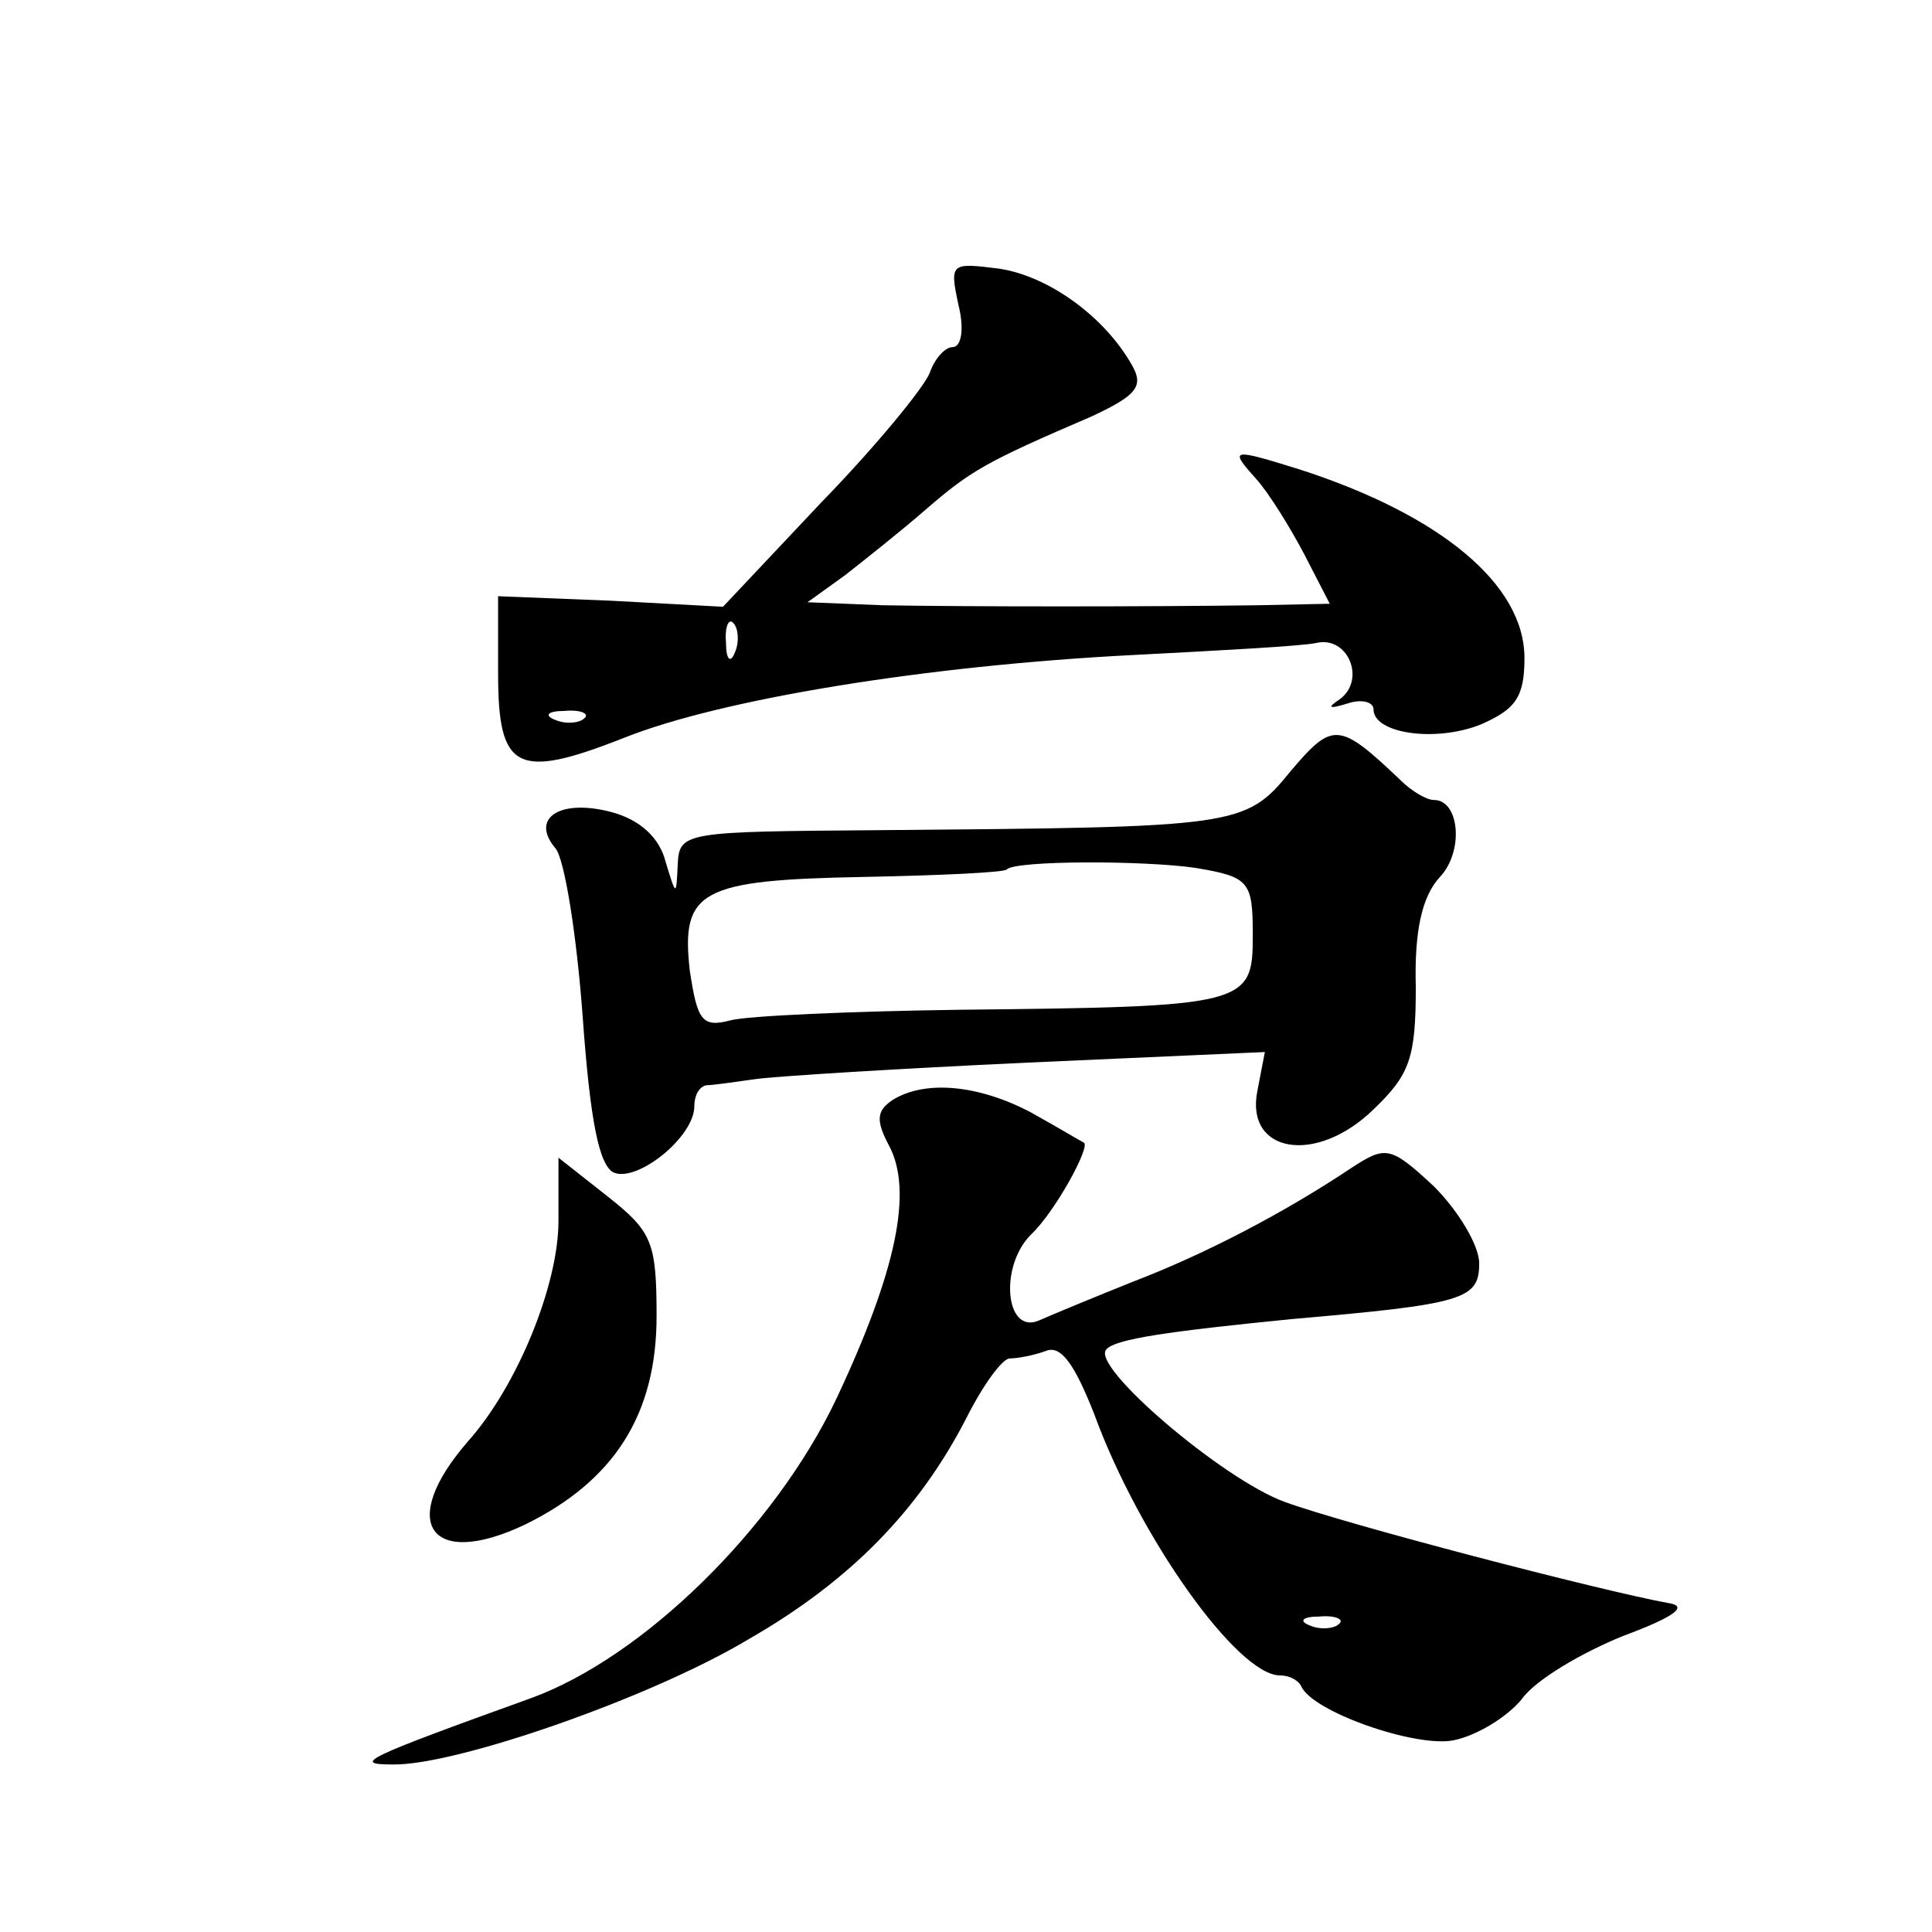 <?xml version="1.0" standalone="no"?>
<!DOCTYPE svg PUBLIC "-//W3C//DTD SVG 20010904//EN"
 "http://www.w3.org/TR/2001/REC-SVG-20010904/DTD/svg10.dtd">
<svg version="1.0" xmlns="http://www.w3.org/2000/svg"
 width="128pt" height="128pt" viewBox="0 0 128 128"
 preserveAspectRatio="xMidYMid meet">
<g transform="translate(0,128) scale(0.1,-0.1)"
fill="#0" stroke="none">
<path d="M635 1078 c4 -16 2 -28 -4 -28 -5 0 -12 -8 -15 -17 -4 -10 -36 -49 -72
-86 l-65 -69 -74 4 -75 3 0 -51 c0 -64 12 -71 83 -43 65 26 201 48 337 55 58 3
113 6 122 8 21 5 33 -24 16 -37 -9 -6 -8 -7 5 -3 9 3 17 1 17 -4 0 -16 41 -22 71
-10 23 10 29 18 29 44 0 49 -56 95 -149 125 -45 14 -47 14 -29 -6 9 -10 23 -33
32 -50 l17 -33 -48 -1 c-73 -1 -192 -1 -248 0 l-50 2 25 18 c14 11 38 30 54 44
29 25 39 31 109 61 30 14 35 20 27 34 -18 32 -55 59 -88 64 -32 4 -33 4 -27 -24z
m-148 -230 c-3 -8 -6 -5 -6 6 -1 11 2 17 5 13 3 -3 4 -12 1 -19z m-100 -44 c-3
-3 -12 -4 -19 -1 -8 3 -5 6 6 6 11 1 17 -2 13 -5z M855 769 c-30 -37 -35 -37 -272
-39 -130 -1 -133 -1 -134 -23 -1 -21 -1 -21 -8 2 -4 16 -17 28 -36 33 -34 9 -54
-4 -37 -24 6 -7 14 -57 18 -111 5 -70 11 -100 21 -104 16 -6 53 24 53 44 0 7 3
13 8 14 4 0 18 2 32 4 14 2 95 7 181 11 l157 7 -5 -26 c-8 -41 39 -49 77 -12 24
23 28 34 28 81 -1 37 4 60 16 73 16 17 13 51 -4 51 -5 0 -15 6 -22 13 -41 39 -45
39 -73 6z m-63 -64 c36 -6 38 -9 38 -45 0 -46 -4 -47 -195 -49 -71 -1 -140 -4 -151
-7 -19 -5 -22 0 -27 33 -6 53 7 60 115 62 51 1 94 3 95 5 6 6 91 6 125 1z M591
551 c-10 -7 -11 -13 -2 -30 16 -30 5 -83 -35 -168 -41 -86 -128 -171 -202 -198
-111 -40 -119 -44 -92 -44 41 -1 171 44 236 83 68 39 113 86 144 146 11 22 24 40
29 40 5 0 16 2 24 5 10 4 19 -9 32 -42 30 -82 95 -173 123 -173 6 0 12 -3 14 -7
7 -17 76 -41 101 -36 15 3 35 15 45 27 9 13 40 31 67 42 35 13 44 20 30 22 -44
8 -213 52 -254 67 -41 15 -129 90 -118 101 6 7 42 12 122 20 115 10 125 13 125
37 0 12 -14 35 -30 51 -29 27 -32 27 -55 12 -45 -30 -97 -57 -144 -75 -25 -10 -54
-22 -63 -26 -22 -9 -26 36 -5 57 16 15 40 59 35 61 -2 1 -17 10 -35 20 -34 18 -70
22 -92 8z m296 -347 c-3 -3 -12 -4 -19 -1 -8 3 -5 6 6 6 11 1 17 -2 13 -5z M370
471 c0 -42 -27 -109 -60 -146 -47 -54 -25 -85 38 -55 59 29 87 73 87 138 0 49 -3
56 -32 79 l-33 26 0 -42z"/>
</g>
</svg>
